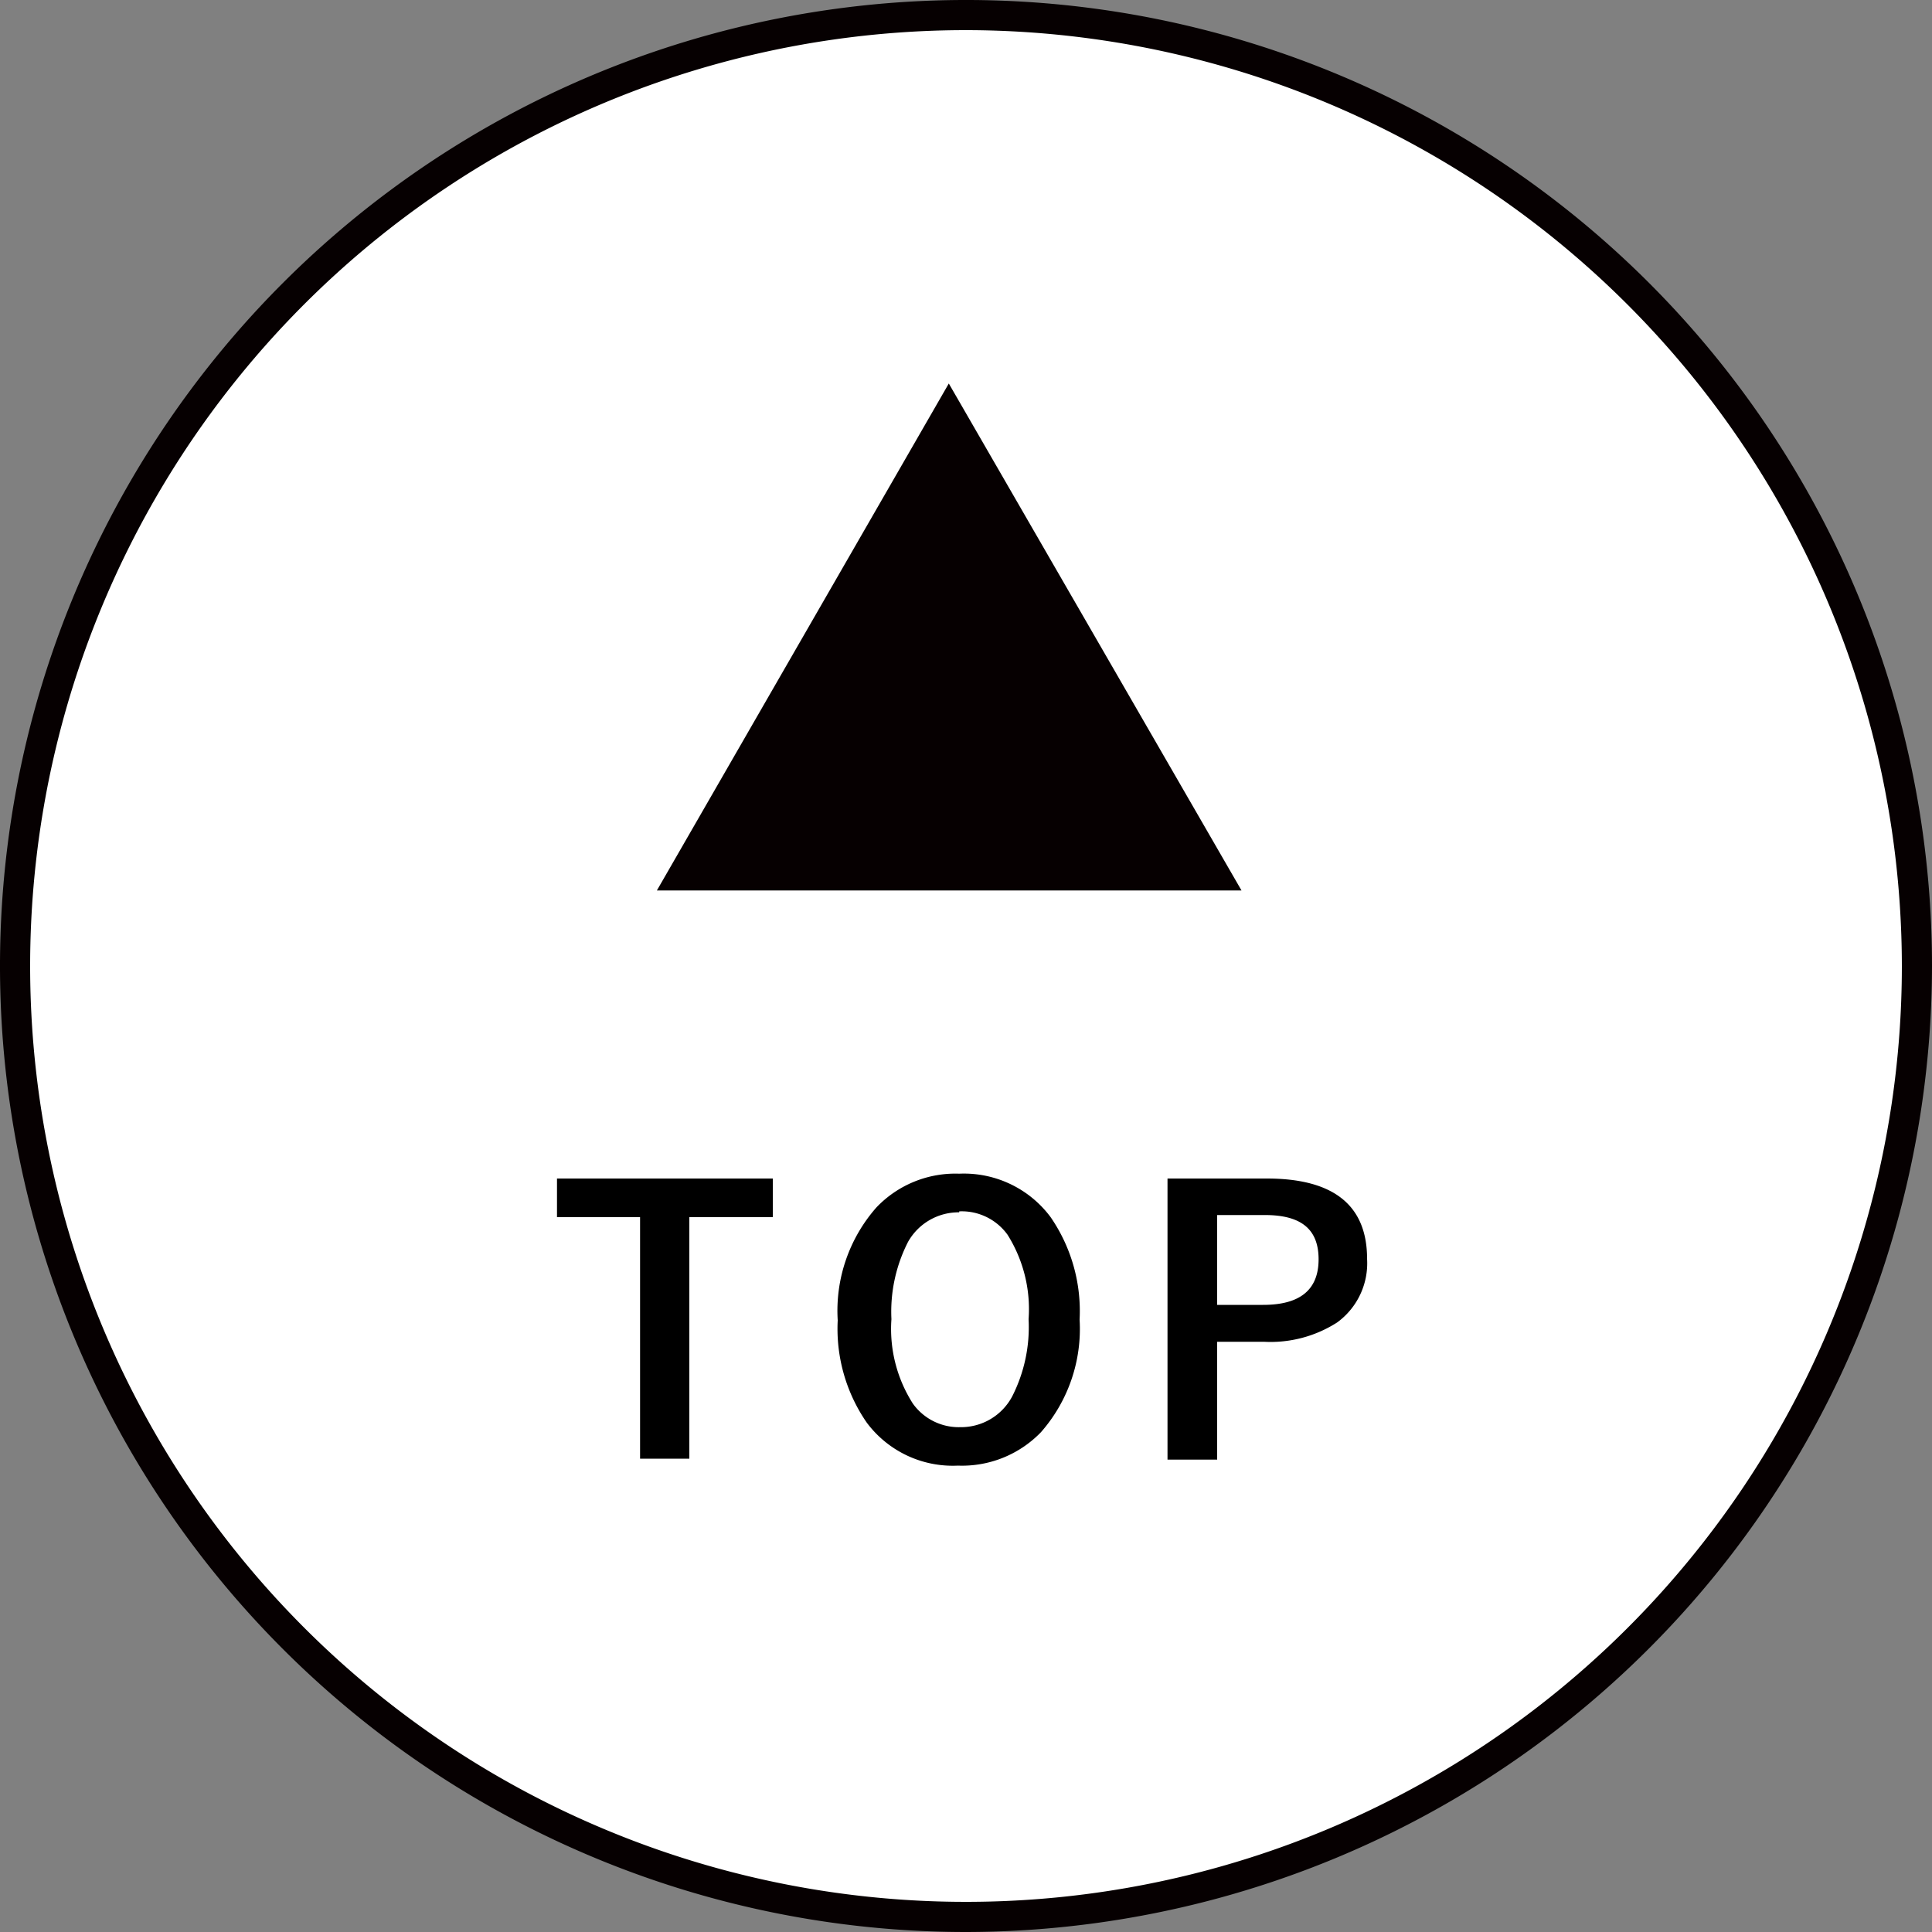 <svg id="a6018500-0ced-47b5-8d16-e5a7fa45c9cd" data-name="レイヤー 1" xmlns="http://www.w3.org/2000/svg" viewBox="0 0 100 100"><rect x="0" y="0" width="100" height="100" fill="#808080" stroke="none"/><defs><style>.e4a38dae-1619-4344-a7c7-e0a901c77c21{fill:#060001}</style></defs><circle cx="50" cy="50" r="49.22" fill="#fff"/><path class="e4a38dae-1619-4344-a7c7-e0a901c77c21" d="M50 100a50 50 0 1150-50 50.06 50.06 0 01-50 50zm0-98.44A48.44 48.44 0 1098.44 50 48.49 48.49 0 0050 1.56z"/><path d="M40 61v2h-4.32v12.5h-2.55V63h-4.3v-2zm9.65-.25A5.59 5.59 0 0154.38 63a8.57 8.57 0 011.5 5.3 8.1 8.1 0 01-2 5.83 5.68 5.68 0 01-4.3 1.73 5.55 5.55 0 01-4.72-2.23 8.54 8.54 0 01-1.5-5.29 8.09 8.09 0 012-5.84 5.64 5.64 0 014.29-1.75zm0 2A3 3 0 0047 64.28a7.94 7.94 0 00-.86 4 7.18 7.18 0 001.11 4.37 2.92 2.92 0 002.45 1.22 3 3 0 002.69-1.59 7.93 7.93 0 00.85-4 7.24 7.24 0 00-1.09-4.37 2.92 2.92 0 00-2.5-1.21zM60.43 61h5.14q5.19 0 5.19 4.16a3.79 3.79 0 01-1.55 3.29 6.39 6.39 0 01-3.79 1H63v6.1h-2.57zM63 62.89v4.65h2.38c1.91 0 2.87-.78 2.87-2.36s-.93-2.29-2.78-2.29z"/><path class="e4a38dae-1619-4344-a7c7-e0a901c77c21" d="M49.11 19.85l15.15 26.24H34z"/></svg>